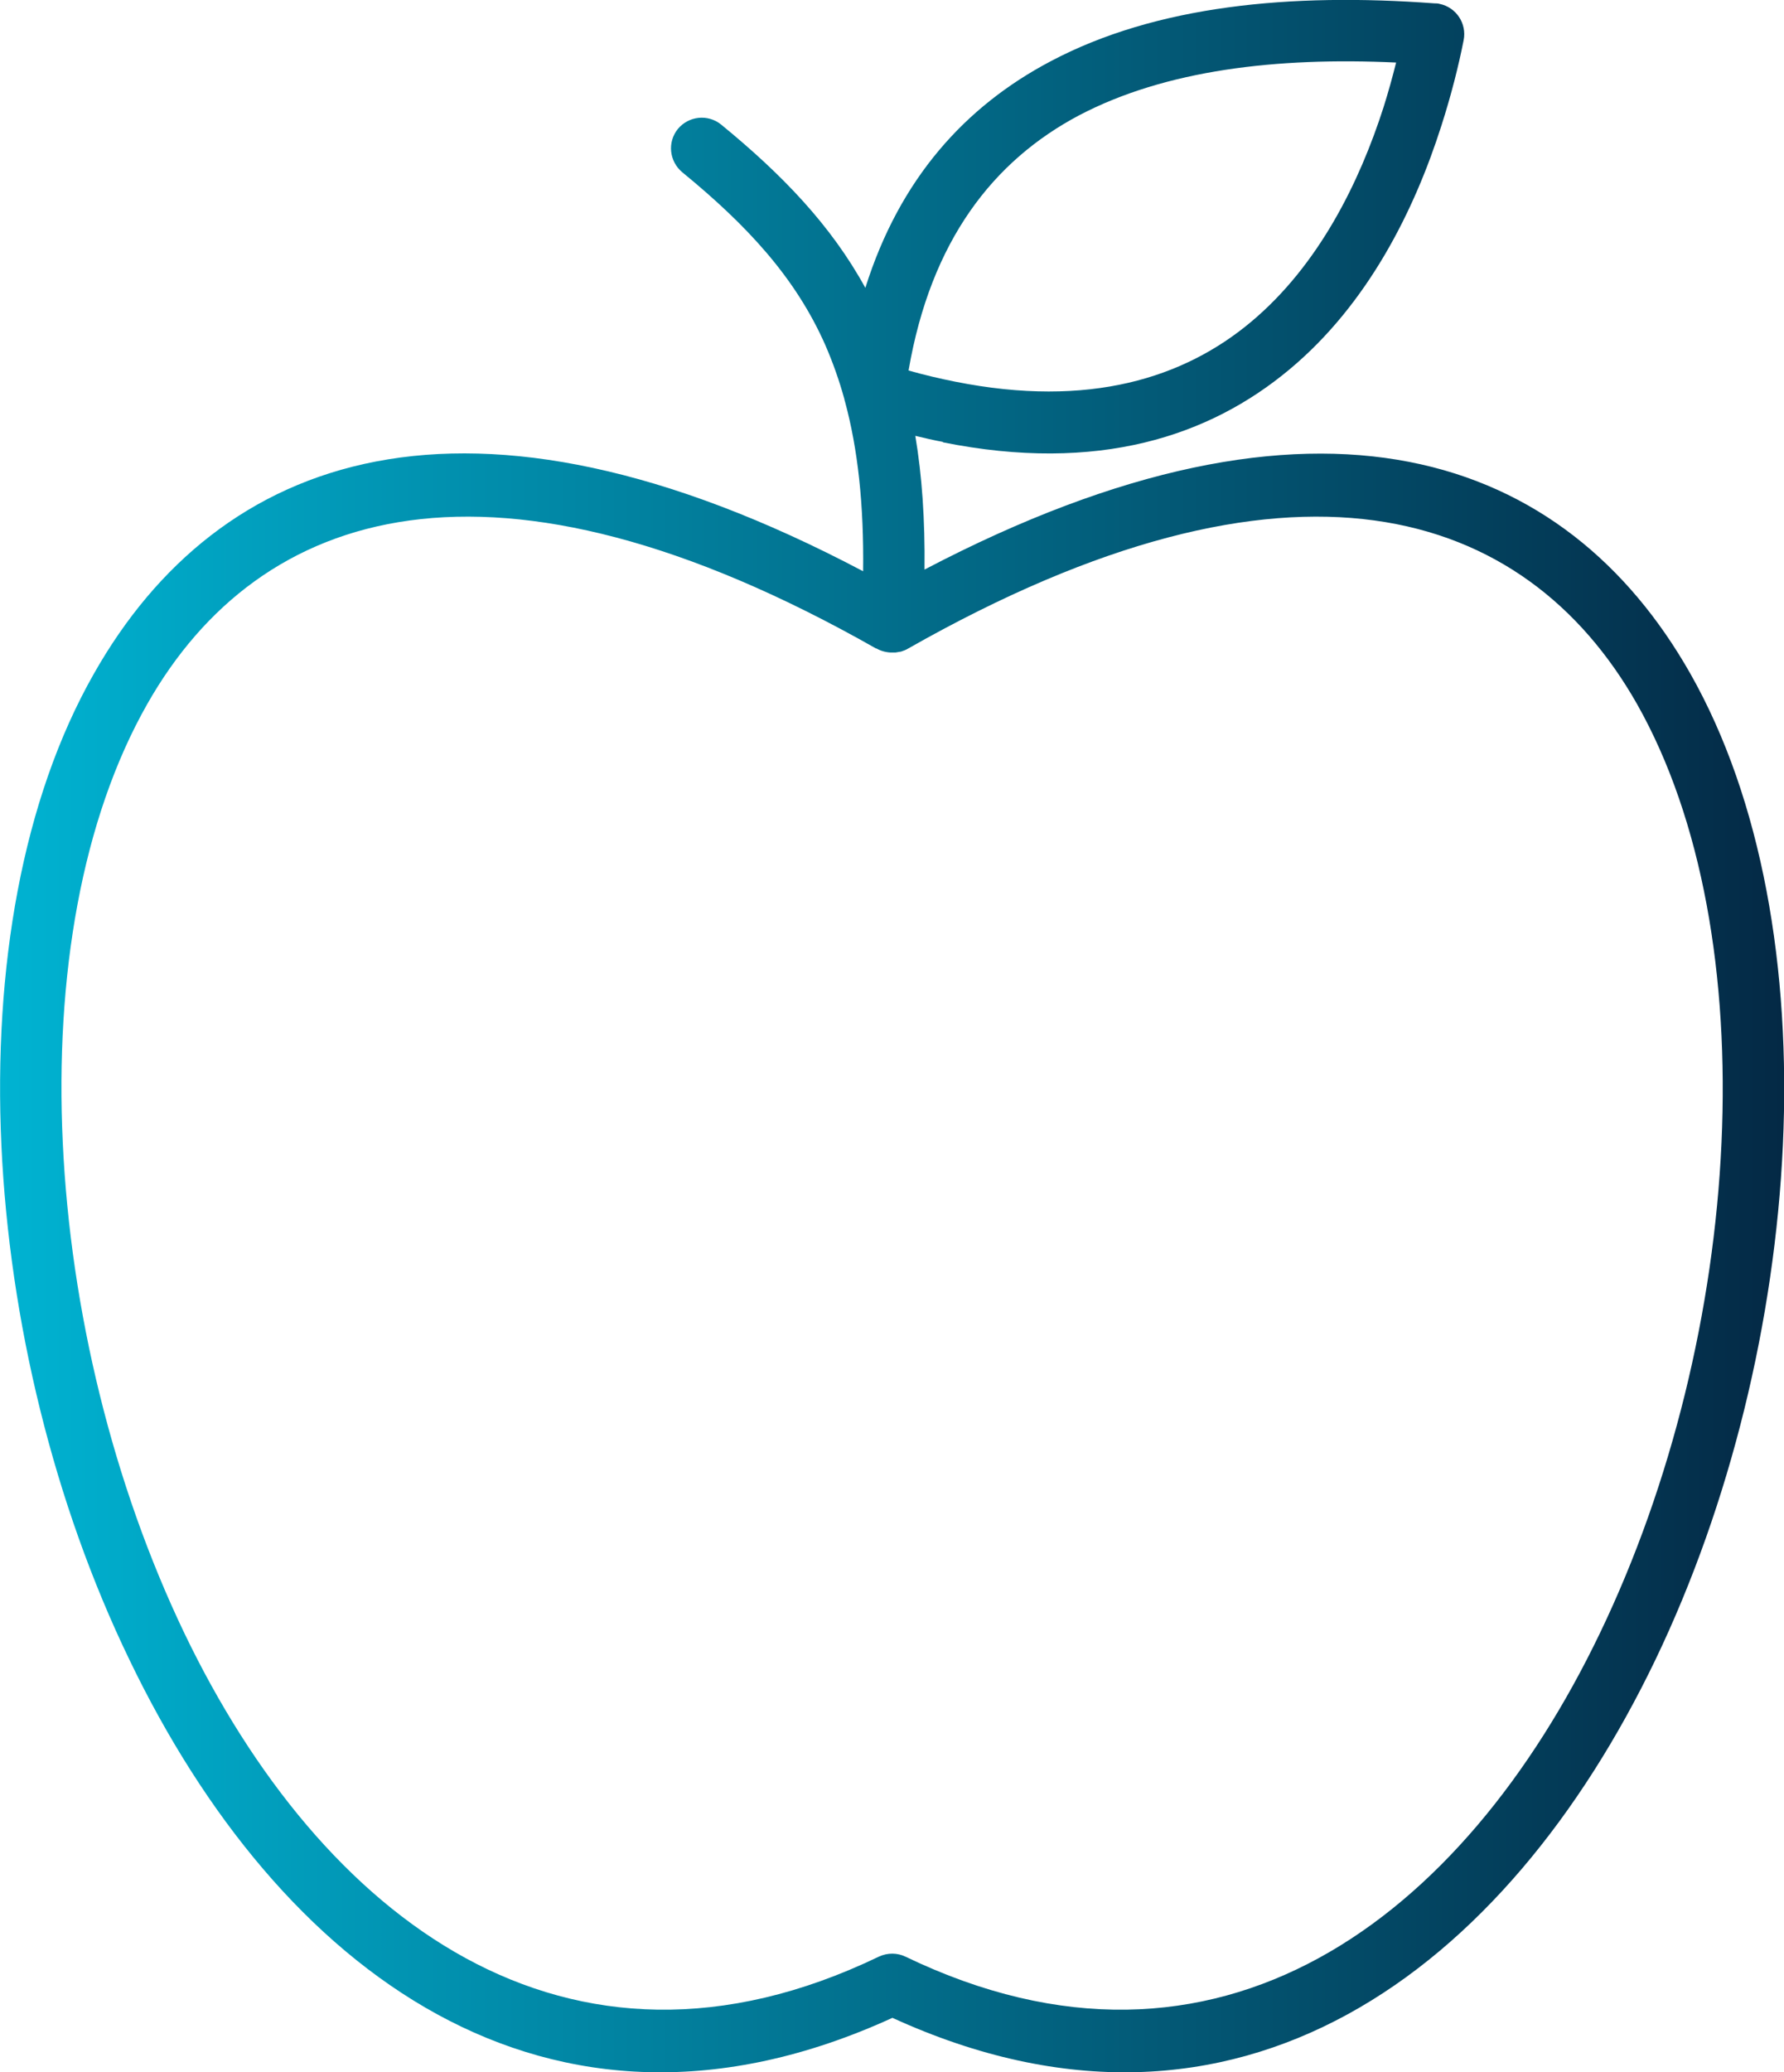 <?xml version="1.0" encoding="UTF-8"?><svg id="Layer_2" xmlns="http://www.w3.org/2000/svg" xmlns:xlink="http://www.w3.org/1999/xlink" viewBox="0 0 63.93 74.22"><defs><style>.cls-1{fill:url(#linear-gradient);}</style><linearGradient id="linear-gradient" x1="0" y1="37.11" x2="63.93" y2="37.11" gradientUnits="userSpaceOnUse"><stop offset="0" stop-color="#00b3d2"/><stop offset="1" stop-color="#042945"/></linearGradient></defs><g id="Layer_1-2"><path class="cls-1" d="M31.4,23.23c-13.76-7.81-22.1-5.09-26.12,1.98-2.36,4.15-3.31,9.79-3.03,15.72,.28,5.98,1.8,12.23,4.36,17.57,4.9,10.19,13.68,16.97,24.88,11.58,.32-.15,.67-.14,.96,0,11.2,5.39,19.98-1.39,24.88-11.58,2.57-5.34,4.09-11.59,4.36-17.57,.27-5.93-.68-11.57-3.03-15.72-4.02-7.07-12.37-9.79-26.12-1.98-.08,.05-.17,.08-.26,.11h-.01s0,0,0,0c-.06,.01-.12,.02-.18,.03h-.02s-.02,0-.02,0h0s-.09,0-.14,0c-.18-.01-.36-.06-.51-.15h0Zm1.16-9.96c.56,.16,1.12,.29,1.67,.4,4.81,.96,8.21-.14,10.6-2.14,2.43-2.03,3.89-5.01,4.75-7.69,.17-.54,.32-1.08,.45-1.6-4.29-.2-8.27,.27-11.36,1.89-3.08,1.63-5.31,4.49-6.11,9.13h0Zm1.24,2.56c-.33-.06-.66-.14-1-.22,.24,1.42,.35,3.01,.33,4.79,14.16-7.42,22.99-4.11,27.44,3.72,2.57,4.53,3.61,10.58,3.32,16.9-.29,6.27-1.88,12.83-4.57,18.43-5.34,11.1-14.96,18.48-27.34,12.82-12.38,5.66-22-1.72-27.34-12.82C1.93,53.85,.34,47.29,.05,41.02c-.29-6.32,.74-12.37,3.32-16.9,4.46-7.86,13.33-11.17,27.56-3.66,.03-2.4-.19-4.38-.65-6.08-.01-.03-.02-.05-.02-.08-.19-.69-.42-1.33-.68-1.93-1.07-2.43-2.81-4.3-5.13-6.2-.47-.39-.54-1.08-.16-1.55,.39-.47,1.08-.54,1.55-.16,2.2,1.8,3.94,3.61,5.17,5.85,1.23-3.91,3.58-6.5,6.63-8.11C41.43,.19,46.27-.26,51.4,.12c.06,0,.13,0,.19,.02,.59,.12,.98,.7,.86,1.3-.18,.91-.44,1.95-.8,3.07-.96,3.01-2.62,6.37-5.44,8.72-2.86,2.39-6.86,3.73-12.43,2.61h0Z"/></g></svg>